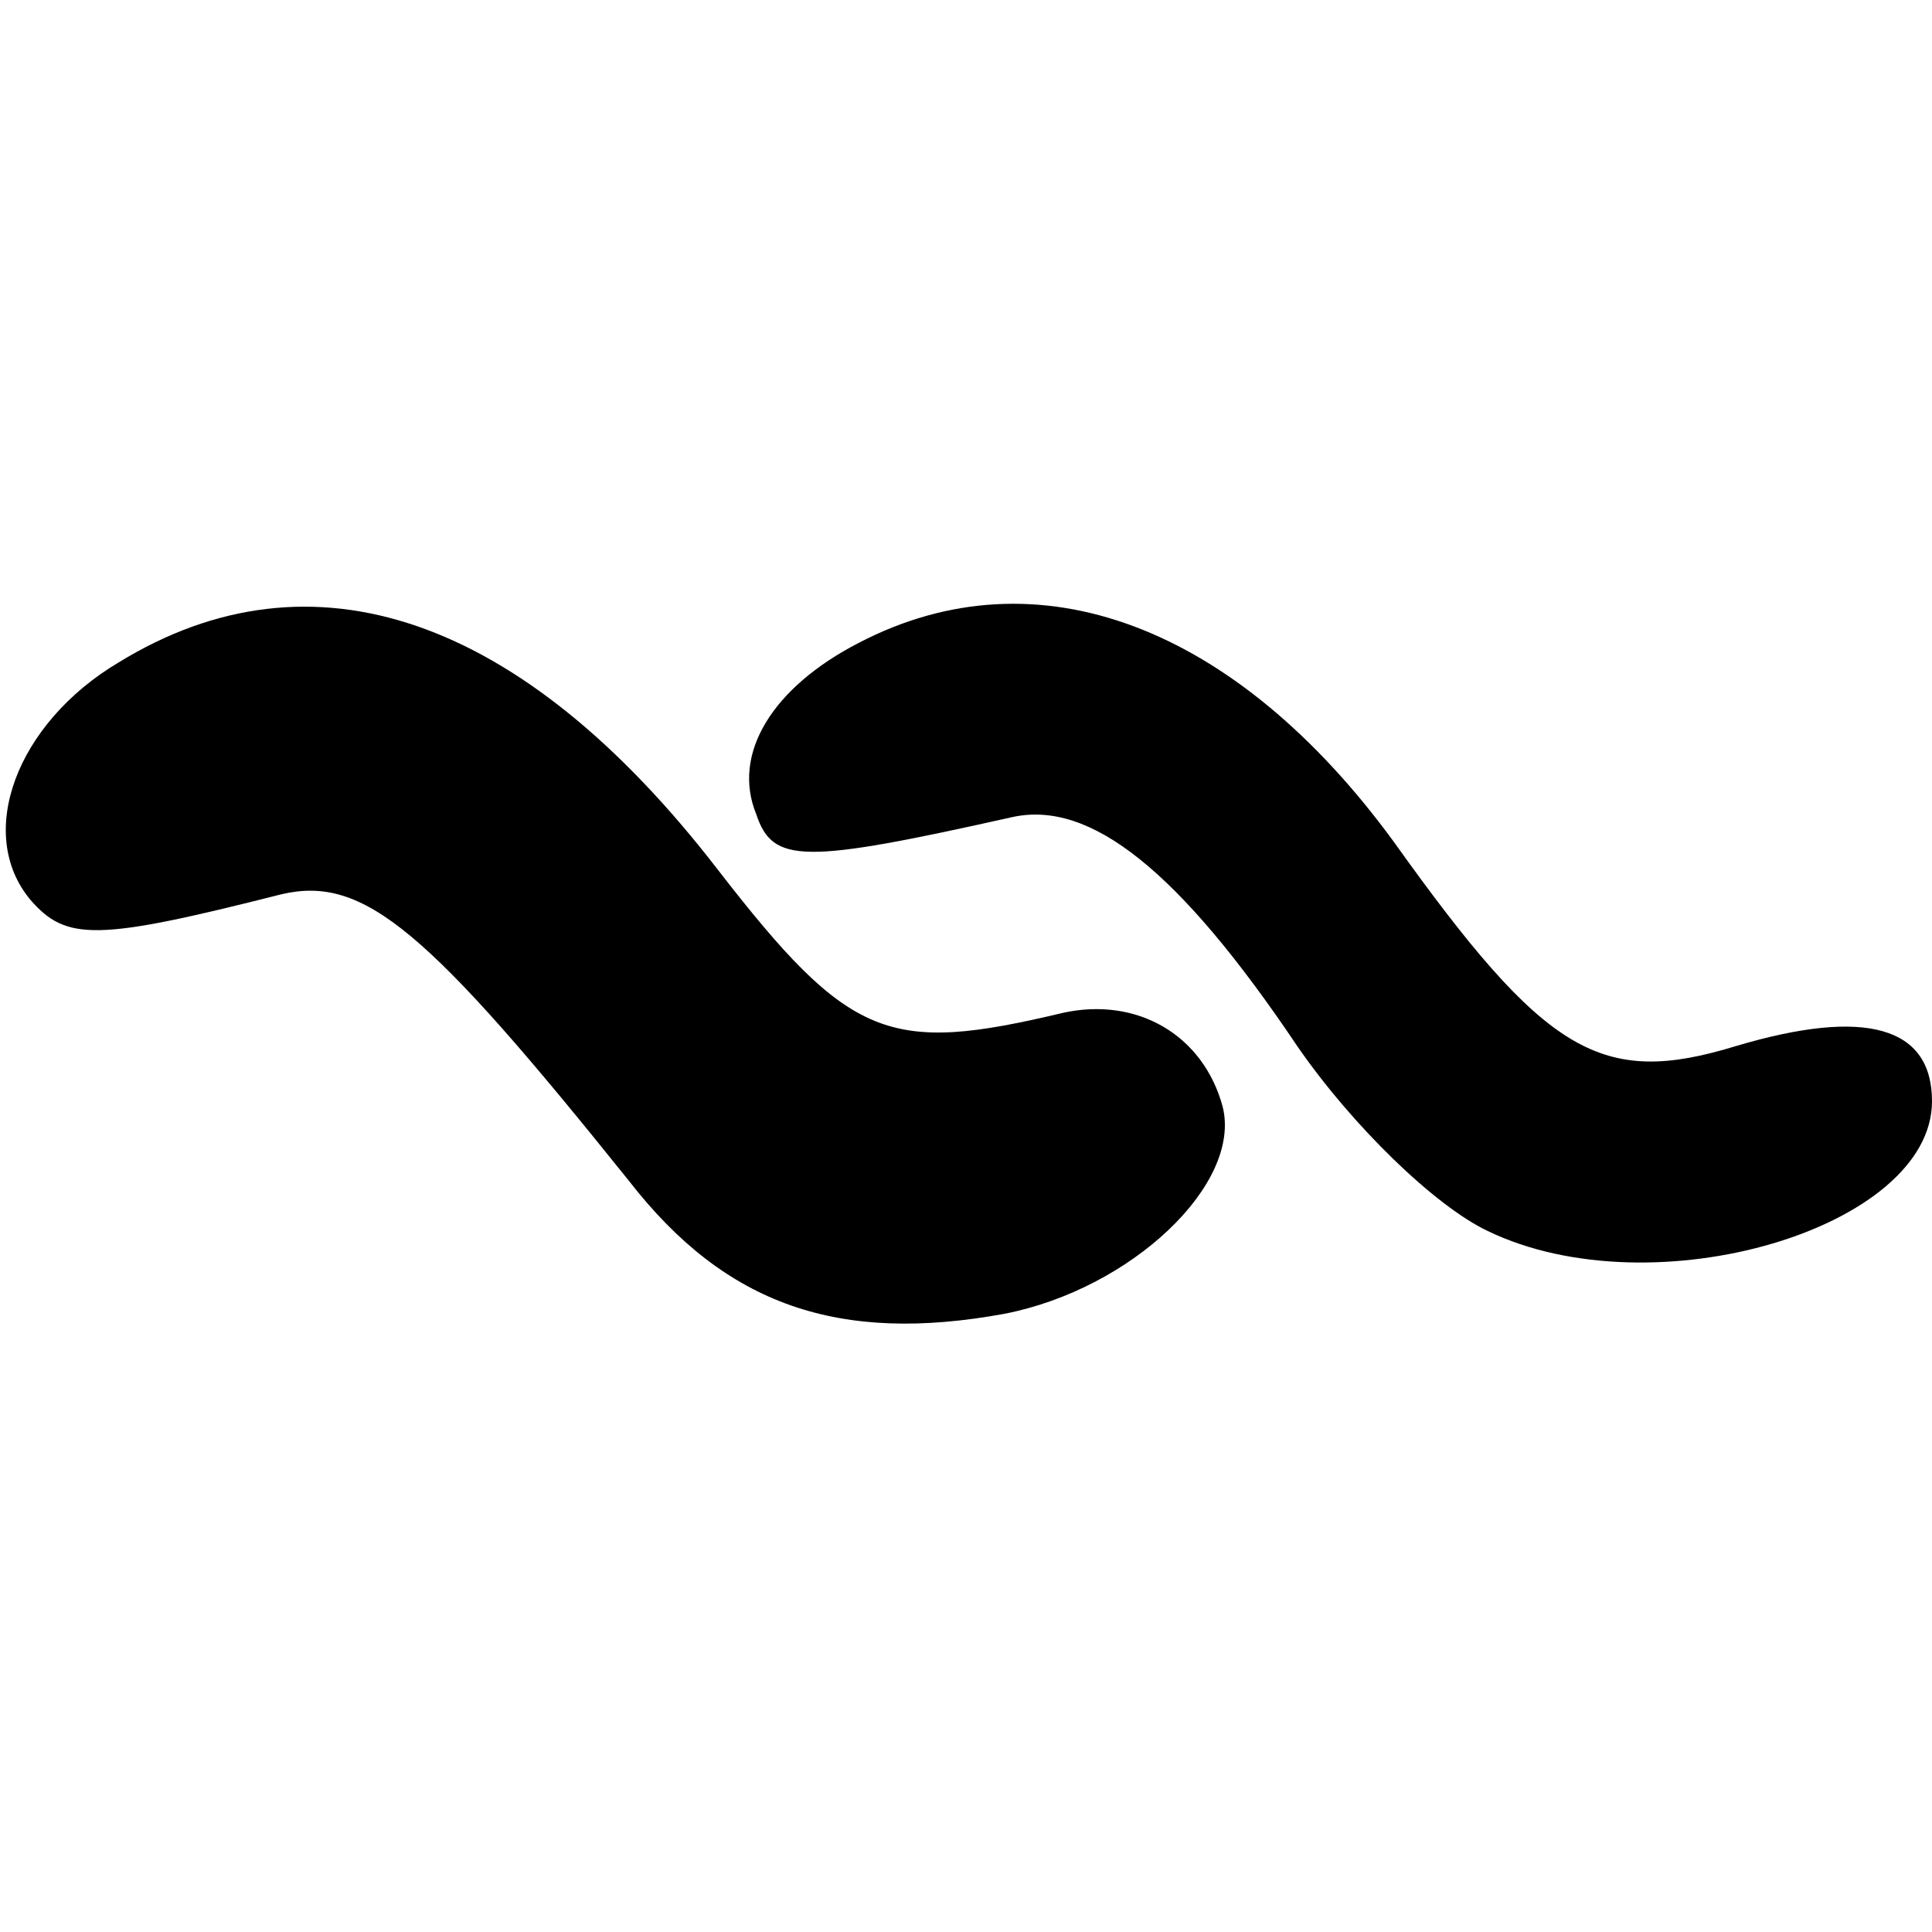 <?xml version="1.0" standalone="no"?>
<!DOCTYPE svg PUBLIC "-//W3C//DTD SVG 20010904//EN"
 "http://www.w3.org/TR/2001/REC-SVG-20010904/DTD/svg10.dtd">
<svg version="1.0" xmlns="http://www.w3.org/2000/svg"
 width="70pt" height="70pt" viewBox="0 0 70 70"
 preserveAspectRatio="xMidYMid meet">
<g transform="translate(0,70) scale(0.1,-0.1)"
fill="#000000" stroke="none">
<path d="M43 460 c-37 -22 -52 -62 -32 -86 13 -15 24 -15 91 2 30 7 53 -13
126 -104 35 -45 76 -59 136 -48 46 9 86 47 79 75 -7 26 -31 40 -58 34 -63 -15
-77 -10 -125 52 -71 92 -147 118 -217 75z"/>
<path d="M311 467 c-31 -16 -46 -40 -37 -62 6 -18 17 -18 93 -1 28 6 60 -19
103 -83 20 -29 50 -58 69 -67 60 -29 161 1 161 47 0 27 -24 34 -71 20 -49 -15
-69 -3 -124 74 -57 78 -129 106 -194 72z"/>
</g>
</svg>
